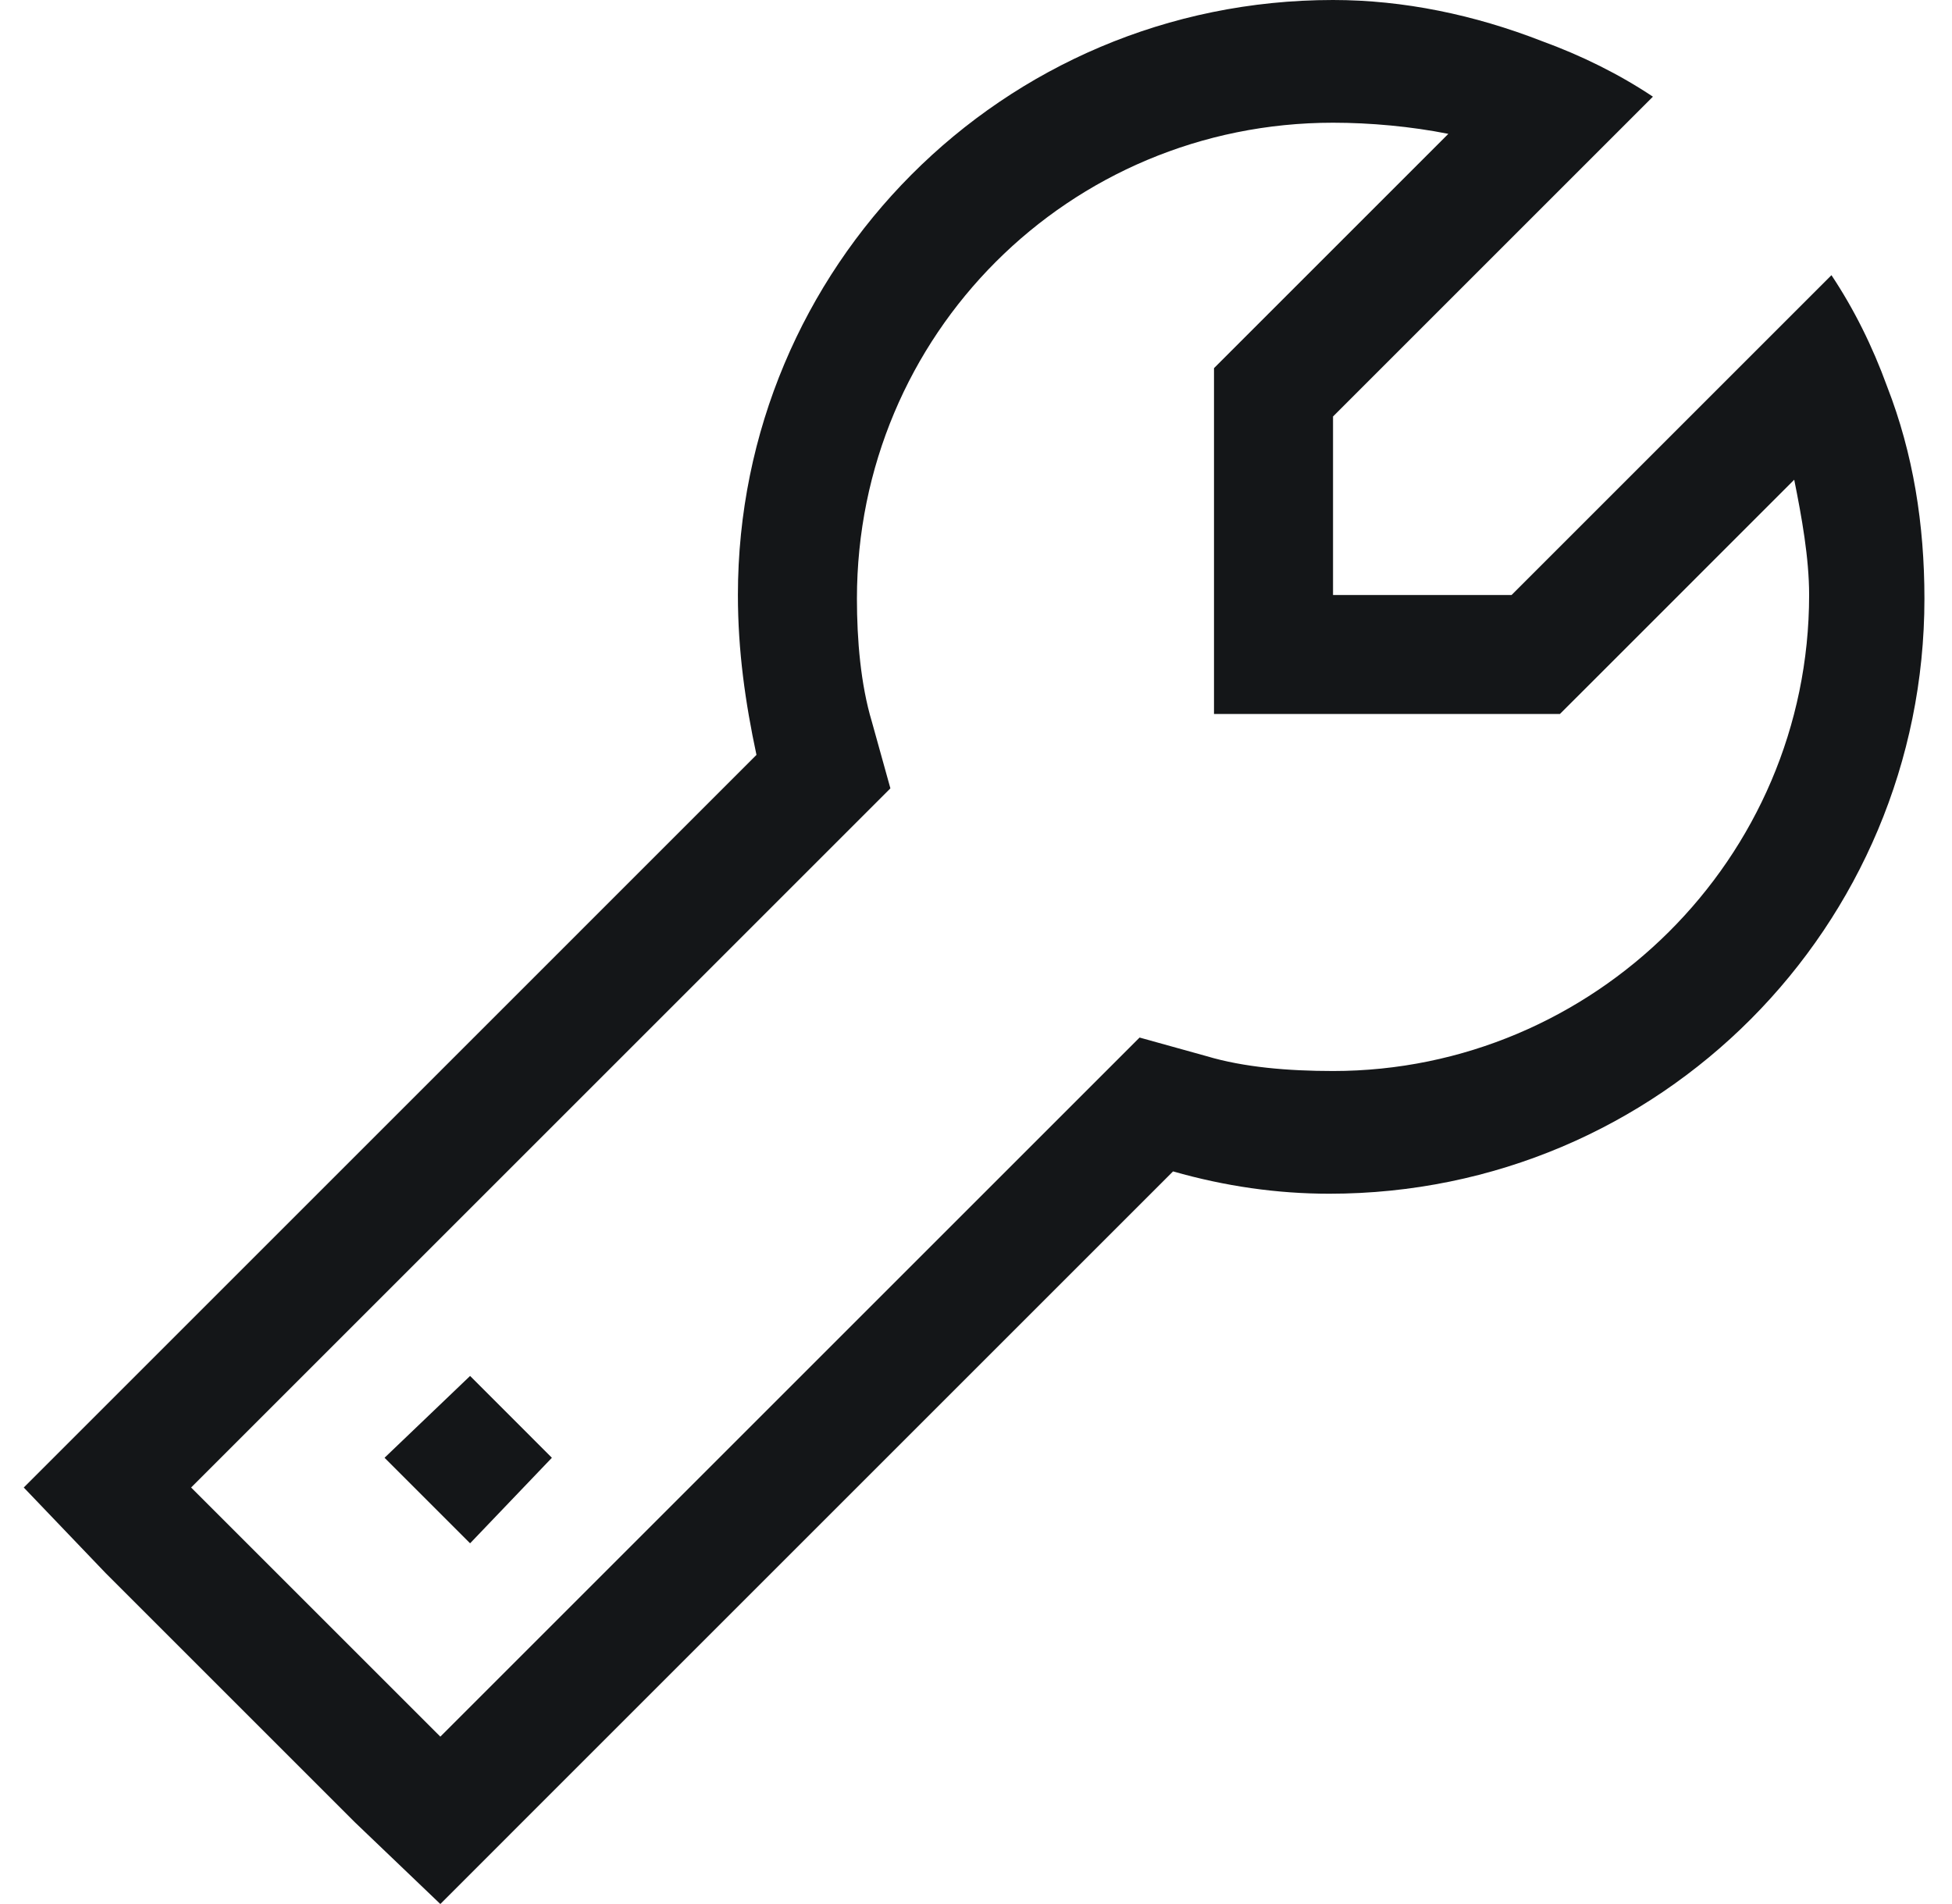 <svg width="41" height="40" viewBox="0 0 41 40" fill="none" xmlns="http://www.w3.org/2000/svg">
<path d="M25.343 22.188C26.124 22.422 27.061 22.5 27.999 22.5C33.468 22.5 37.999 18.047 37.999 12.5C37.999 11.719 37.843 10.859 37.686 10.078L33.468 14.297L32.764 15H31.749H27.999H25.499V12.5V8.75V7.734L26.202 7.031L30.421 2.812C29.639 2.656 28.78 2.578 27.999 2.578C22.452 2.578 17.999 7.031 17.999 12.578C17.999 13.438 18.077 14.375 18.311 15.156L18.702 16.562L17.686 17.578L4.014 31.25L9.249 36.484L22.921 22.812L23.936 21.797L25.343 22.188ZM9.249 40L7.452 38.281L2.218 33.047L0.499 31.25L2.218 29.531L15.889 15.859C15.655 14.766 15.499 13.672 15.499 12.5C15.499 5.625 21.046 0 27.999 0C29.483 0 30.968 0.312 32.374 0.859C33.233 1.172 34.014 1.562 34.718 2.031L32.921 3.828L27.999 8.75V10V12.5H30.499H31.749L36.671 7.578L38.468 5.781C38.936 6.484 39.327 7.266 39.639 8.125C40.186 9.531 40.421 11.016 40.421 12.578C40.421 19.453 34.874 25.078 27.921 25.078C26.827 25.078 25.733 24.922 24.639 24.609L10.967 38.281L9.249 40ZM9.874 32.422L8.077 30.625L9.874 28.906L11.592 30.625L9.874 32.422Z" fill="#141618"/>
</svg>
